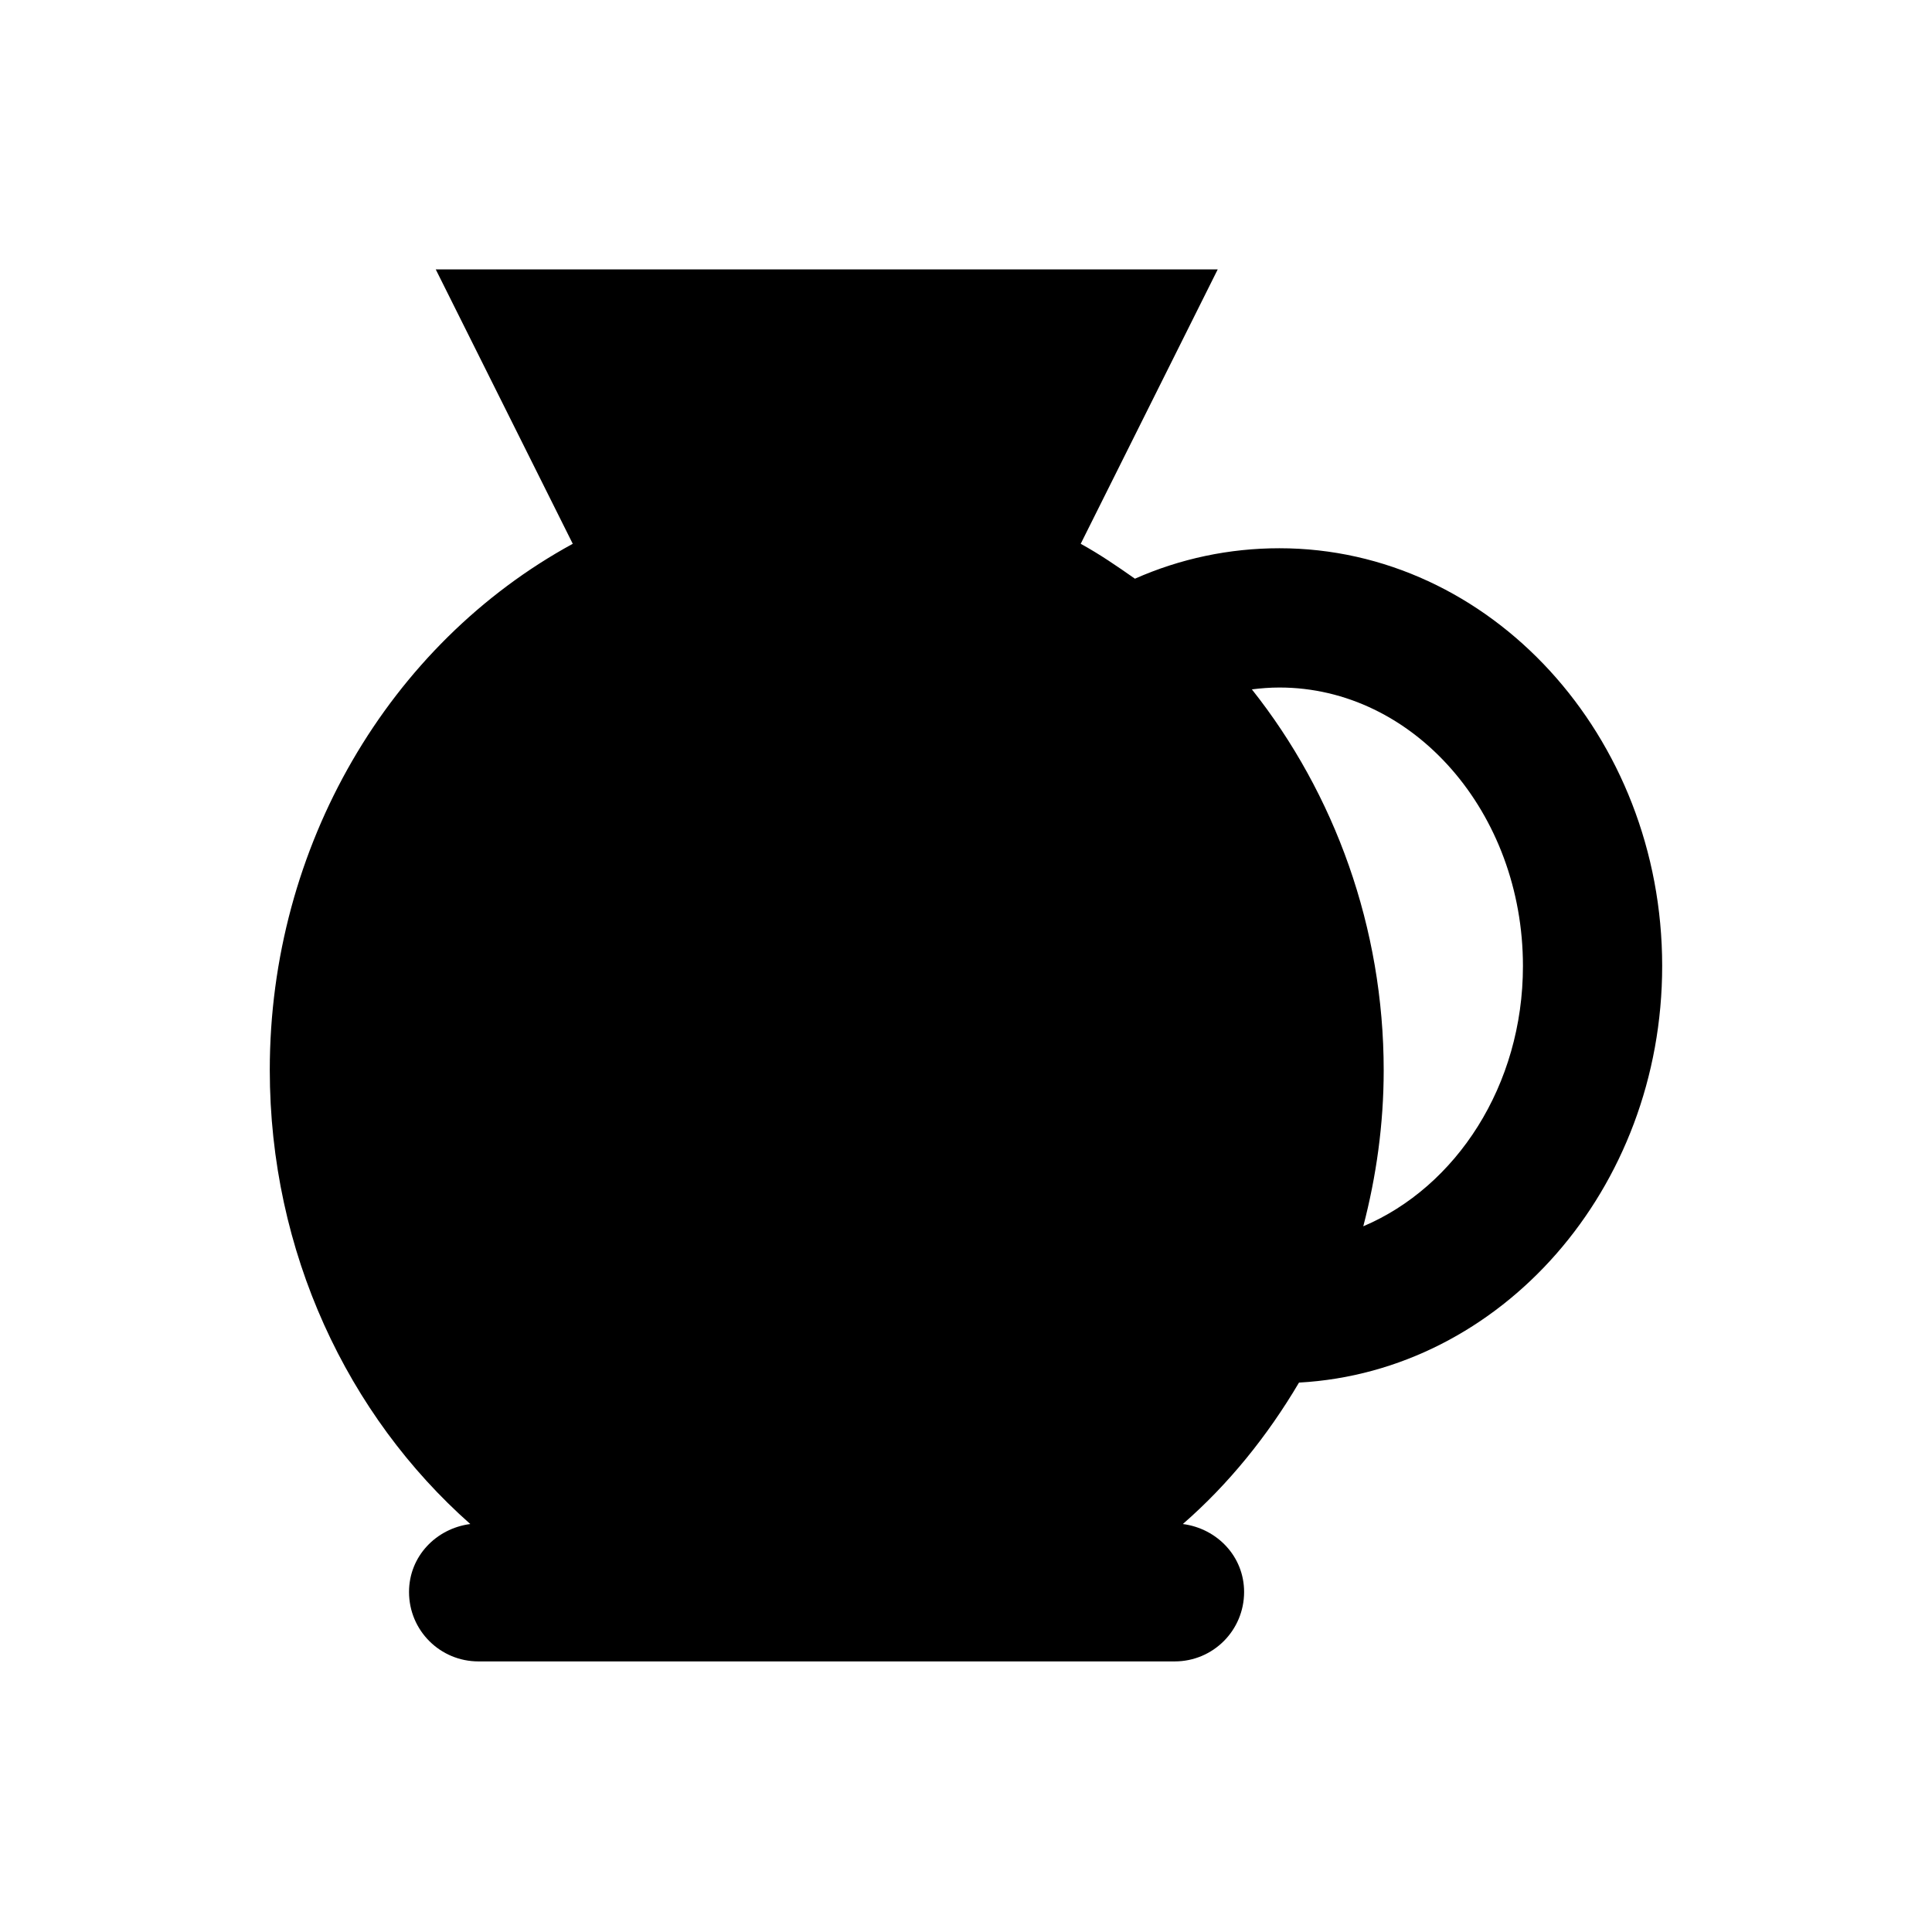 <?xml version="1.0" encoding="UTF-8"?>
<!-- Uploaded to: SVG Repo, www.svgrepo.com, Generator: SVG Repo Mixer Tools -->
<svg fill="#000000" width="800px" height="800px" version="1.1" viewBox="144 144 512 512" xmlns="http://www.w3.org/2000/svg">
 <path d="m488.26 510.4c53.531-2.953 96.234-51.266 96.234-110.41 0-61.008-45.559-110.7-101.45-110.7-13.285 0-26.273 2.754-38.277 8.07-4.625-3.246-9.348-6.496-14.367-9.25l36.309-72.719h-207.23l36.309 72.719c-48.707 26.566-80.293 80.195-80.293 139.43 0 48.316 20.664 91.609 53.137 120.34-9.055 1.18-16.234 8.562-16.234 18.008 0 10.234 8.266 18.402 18.402 18.402h184.5c10.234 0 18.402-8.266 18.402-18.402 0-9.445-7.184-16.828-16.234-18.008 12.094-10.527 22.426-23.32 30.789-37.492zm59.336-110.4c0 31.684-17.711 58.547-42.312 68.98 3.445-13.188 5.41-27.059 5.41-41.328 0-37.785-12.988-73.309-34.934-100.96 2.363-0.297 4.82-0.492 7.281-0.492 35.625-0.004 64.555 33.156 64.555 73.797z"/>
</svg>